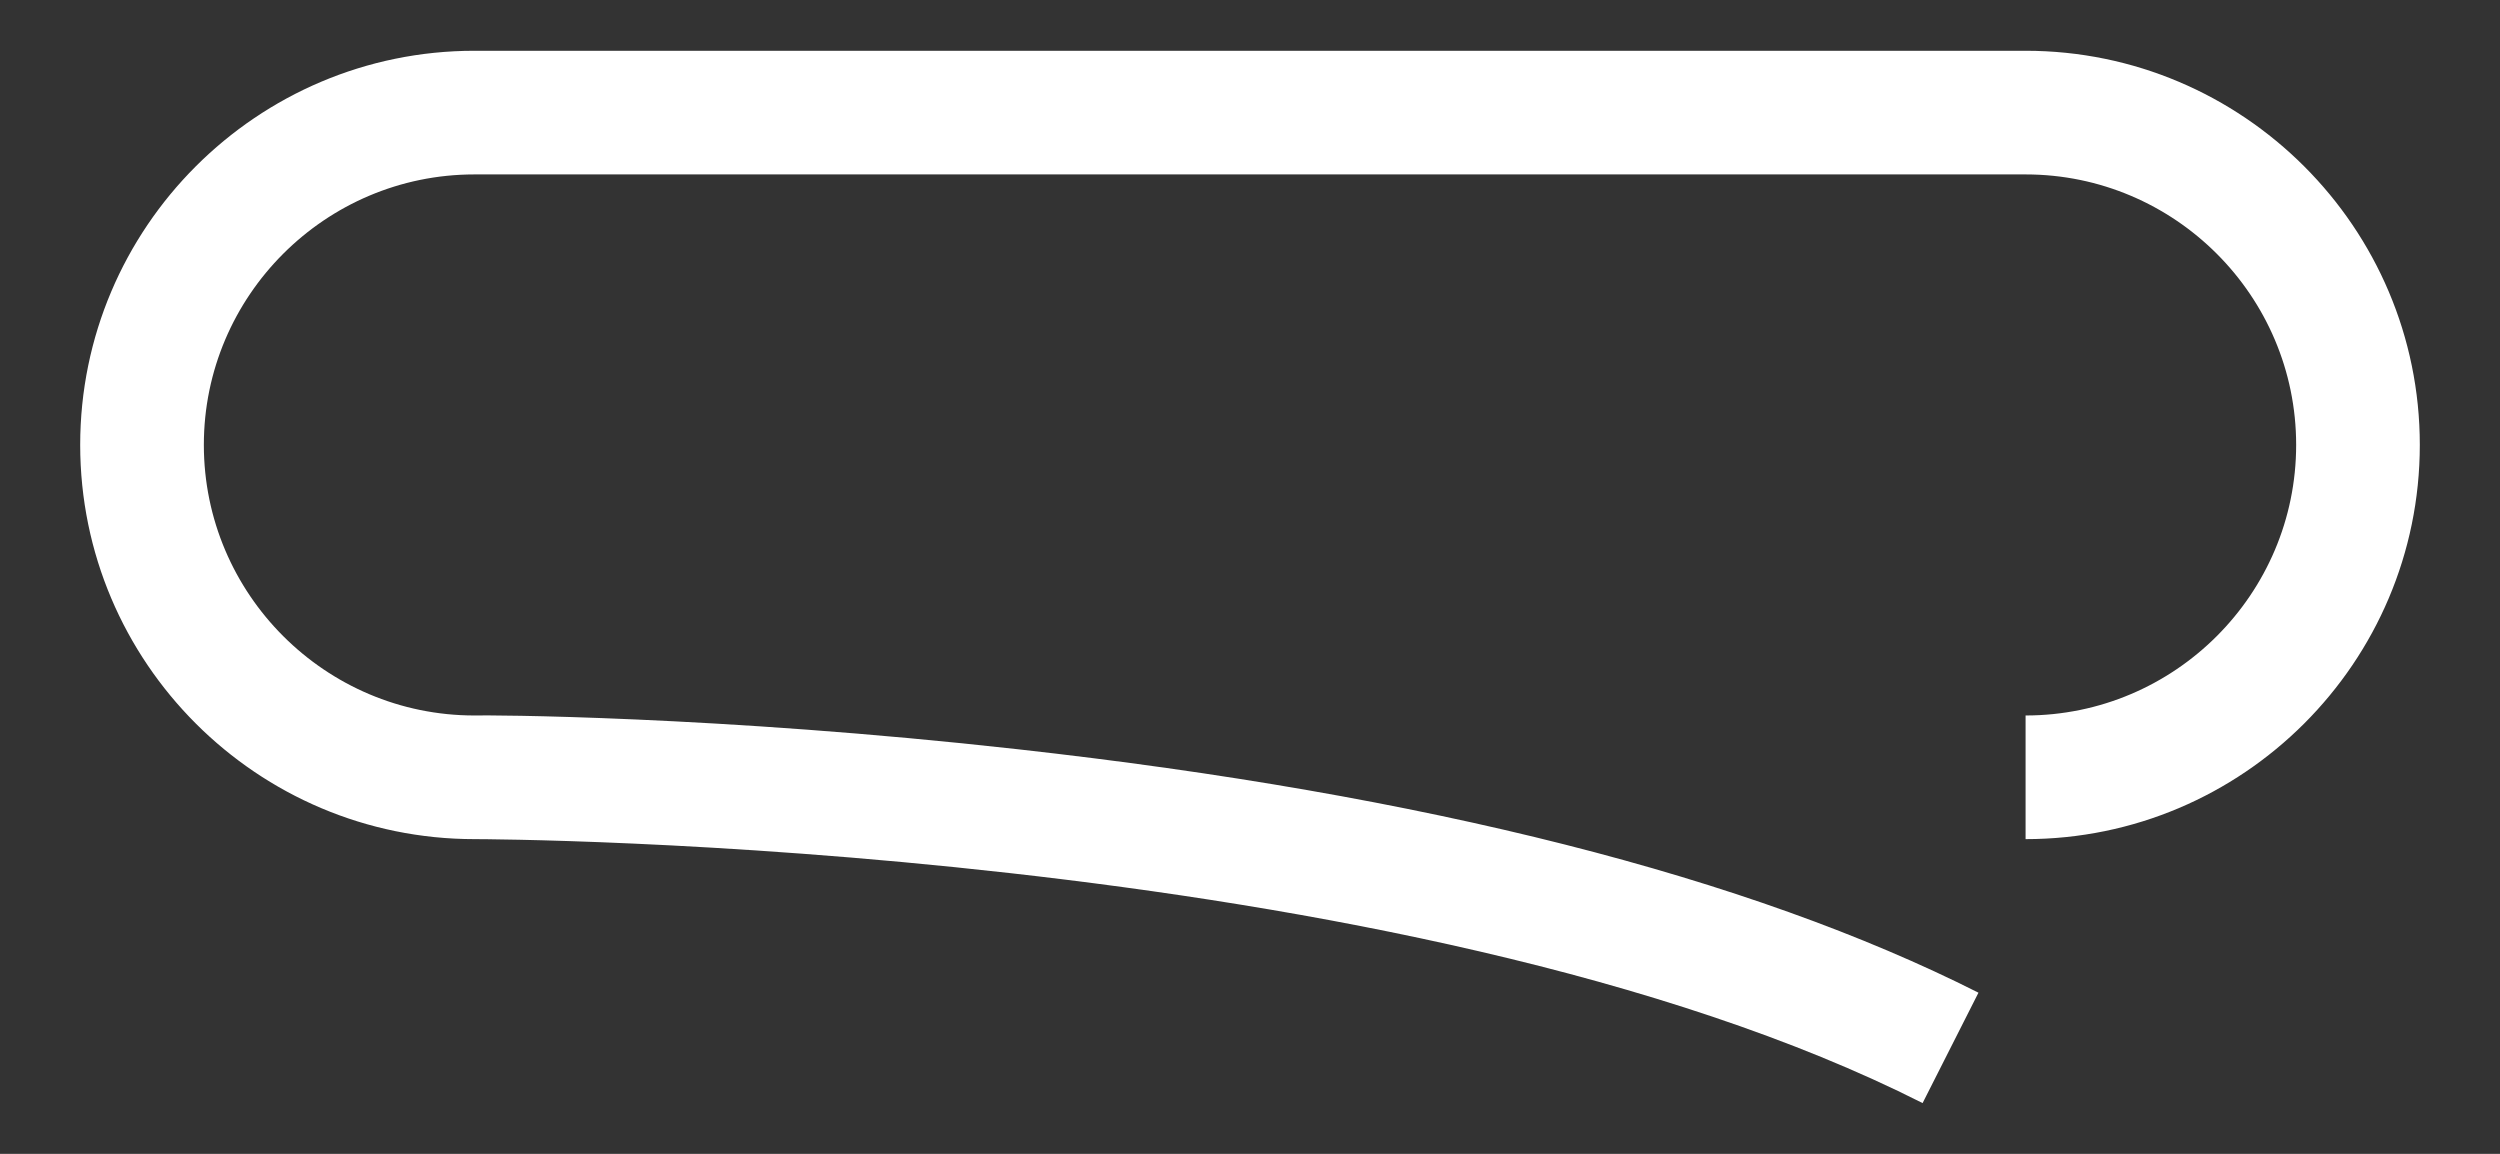 <svg width="26" height="12" viewBox="0 0 26 12" fill="none" xmlns="http://www.w3.org/2000/svg">
<rect x="0" y="0" width="26" height="12" fill="#333333" stroke="none"/>
<path d="M19.995 11.472C14.617 8.753 5.074 8.727 4.936 8.727C2.673 8.727 0.834 6.888 0.834 4.627C0.834 2.367 2.673 0.528 4.934 0.528H21.066C23.326 0.528 25.166 2.367 25.166 4.627C25.166 6.888 23.326 8.727 21.066 8.727V7.441C22.617 7.441 23.88 6.178 23.88 4.627C23.88 3.077 22.617 1.814 21.066 1.814H4.934C3.383 1.814 2.12 3.077 2.12 4.627C2.12 6.178 3.383 7.441 4.934 7.441C5.034 7.436 7.446 7.441 10.584 7.792C14.825 8.265 18.187 9.118 20.576 10.324L19.995 11.472Z" fill="white"/>
</svg>
